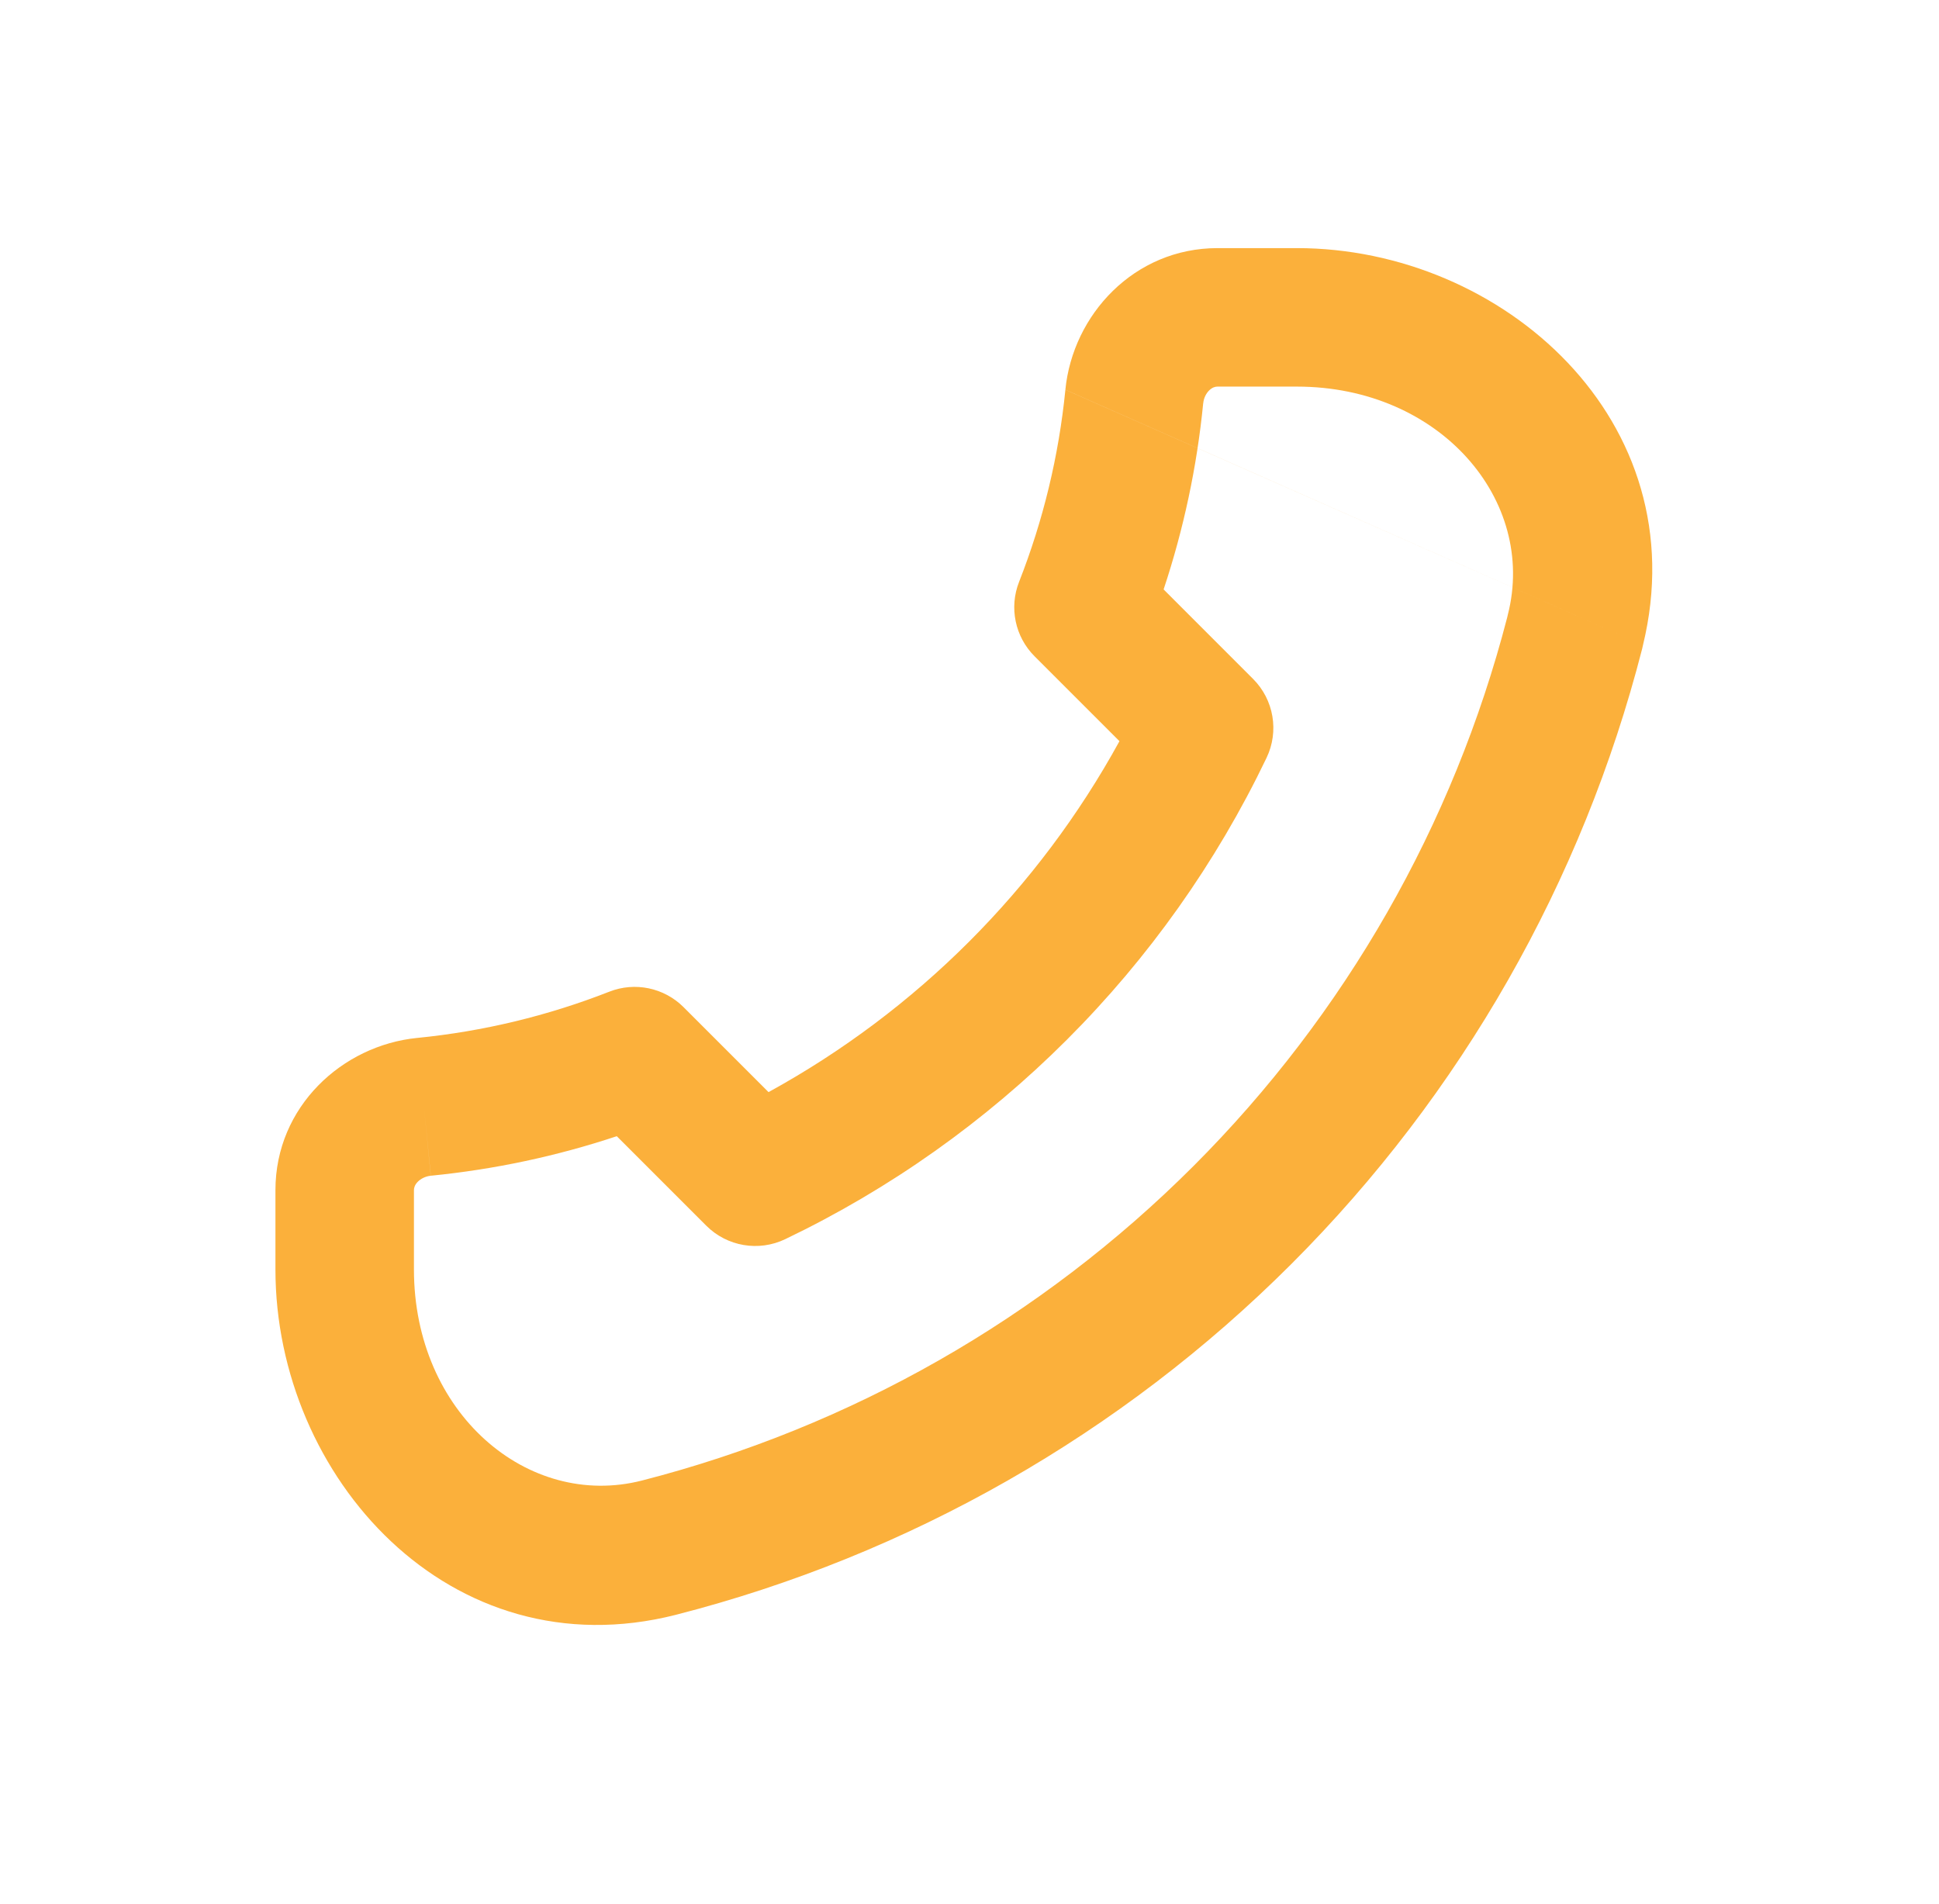 <svg width="56" height="55" viewBox="0 0 56 55" fill="none" xmlns="http://www.w3.org/2000/svg">
<path fill-rule="evenodd" clip-rule="evenodd" d="M34.925 11.273C34.835 11.36 34.765 11.493 34.75 11.649L34.749 11.65C34.569 13.48 34.185 15.282 33.606 17.024L36.19 19.609C36.79 20.209 36.946 21.122 36.579 21.888C33.664 27.97 28.759 32.875 22.676 35.791C21.911 36.157 20.998 36.001 20.398 35.401L17.813 32.816C16.071 33.395 14.27 33.778 12.441 33.958L12.244 31.968L12.443 33.958C12.286 33.974 12.151 34.045 12.062 34.136C11.98 34.222 11.955 34.303 11.955 34.374V36.666C11.955 40.811 15.243 43.601 18.537 42.762C24.565 41.217 30.067 38.08 34.468 33.679C38.847 29.299 41.976 23.828 43.529 17.834C43.535 17.805 43.542 17.776 43.549 17.748C44.387 14.454 41.595 11.166 37.455 11.166H35.163C35.09 11.166 35.009 11.192 34.925 11.273ZM47.451 18.631C47.444 18.667 47.436 18.702 47.427 18.738C45.703 25.462 42.204 31.599 37.296 36.507C32.388 41.416 26.25 44.915 19.526 46.638L19.523 46.639C13.004 48.298 7.955 42.65 7.955 36.666V34.374C7.955 31.96 9.888 30.194 12.045 29.978L12.048 29.978C13.95 29.79 15.818 29.34 17.598 28.642C18.338 28.351 19.18 28.527 19.743 29.09L22.196 31.543C26.47 29.198 29.987 25.681 32.331 21.407L29.878 18.954C29.316 18.391 29.14 17.549 29.431 16.808C30.13 15.029 30.58 13.161 30.769 11.258M47.451 18.631C49.025 12.162 43.403 7.166 37.455 7.166H35.163C32.752 7.166 30.982 9.094 30.769 11.256" fill="#FBB03B"/>
</svg>
